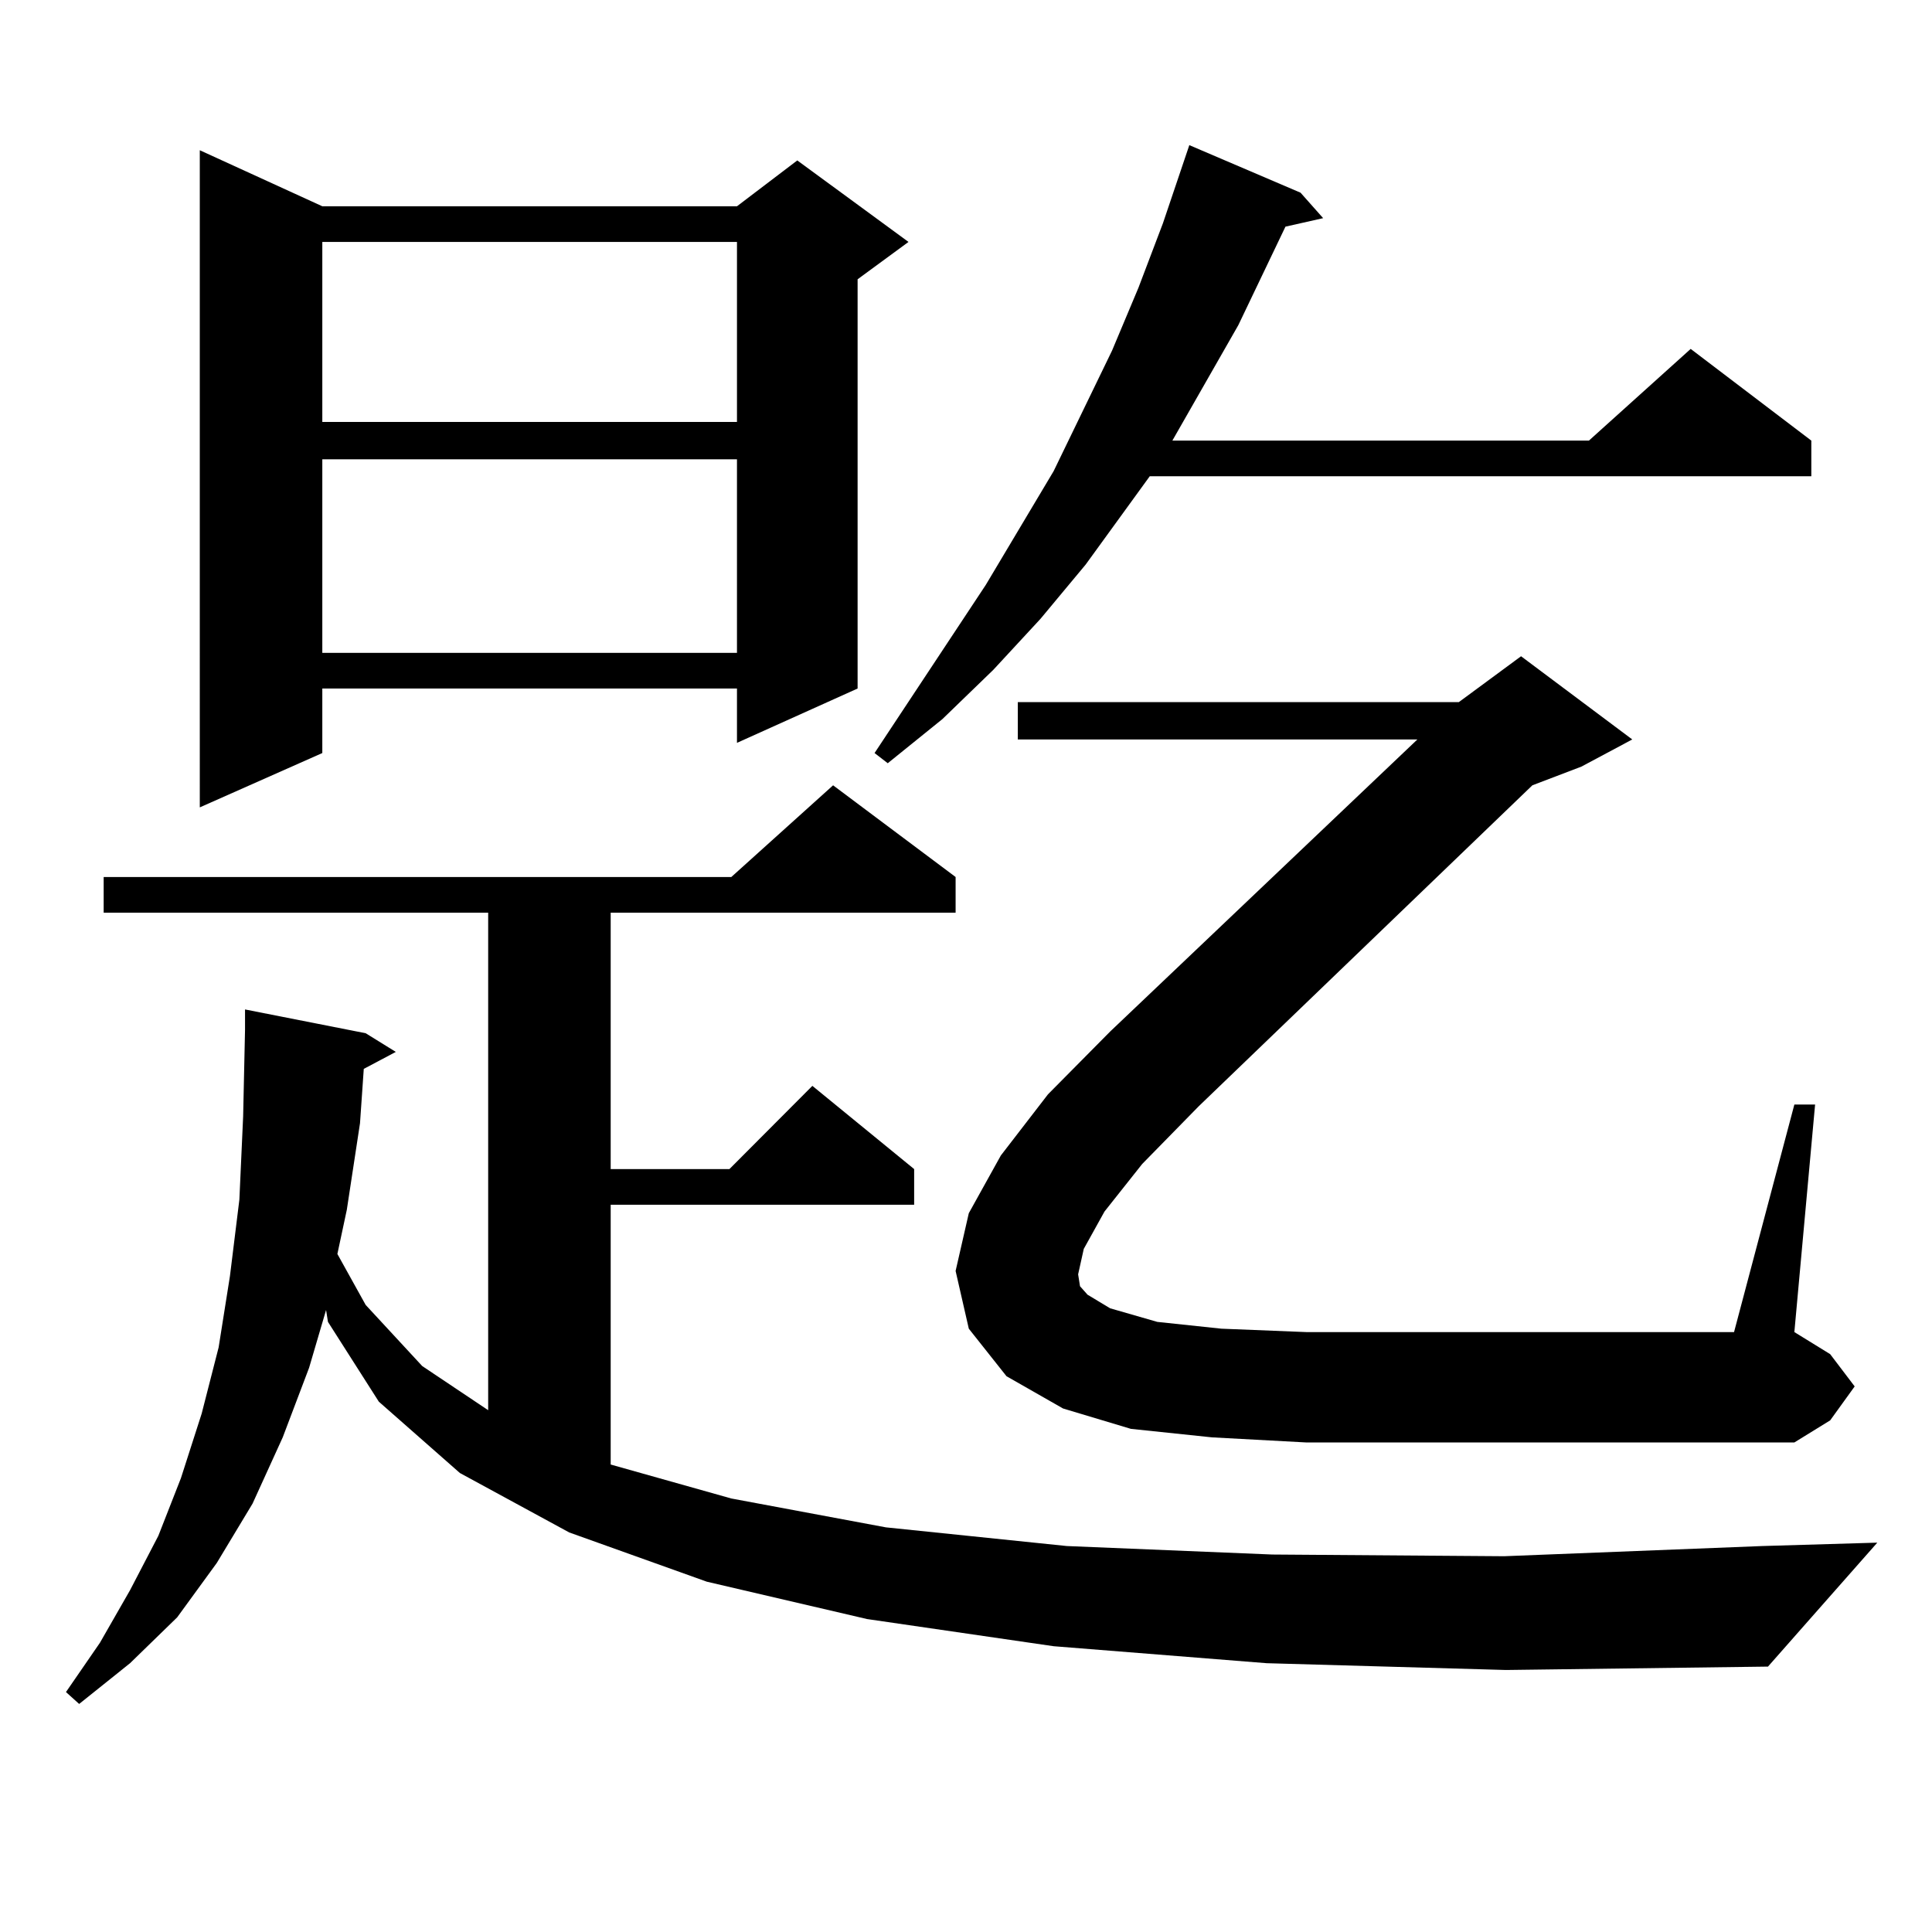 <?xml version="1.0" encoding="utf-8"?>
<!-- Generator: Adobe Illustrator 16.0.0, SVG Export Plug-In . SVG Version: 6.00 Build 0)  -->
<!DOCTYPE svg PUBLIC "-//W3C//DTD SVG 1.1//EN" "http://www.w3.org/Graphics/SVG/1.1/DTD/svg11.dtd">
<svg version="1.1" id="图层_1" xmlns="http://www.w3.org/2000/svg" xmlns:xlink="http://www.w3.org/1999/xlink" x="0px" y="0px"
	 width="1000px" height="1000px" viewBox="0 0 1000 1000" enable-background="new 0 0 1000 1000" xml:space="preserve">
<path d="M655.594,860.867l-110.241-8.789l-96.583-14.063l-82.925-19.336l-71.218-25.488l-56.584-30.762l-41.95-36.914
	l-26.341-41.309l-0.976-6.152l-8.78,29.883l-13.658,36.035l-15.609,34.277l-18.536,30.762l-20.487,28.125l-24.39,23.73
	l-26.341,21.094l-6.829-6.152l17.561-25.488l15.609-27.246l14.634-28.125l11.707-29.883l10.731-33.398l8.78-34.277l5.854-36.914
	l4.878-39.551l1.951-43.066l0.976-44.824v-10.547l62.438,12.305l15.609,9.668l-16.585,8.789l-1.951,28.125l-6.829,44.824
	l-4.878,22.852l14.634,26.367l29.268,31.641l34.146,22.852v-257.52H53.658v-18.457h324.87l52.682-47.461l63.413,47.461v18.457
	H316.09v132.715h61.462l42.926-43.066l52.682,43.066v18.457H316.09v134.473l62.438,17.578l79.998,14.941l93.656,9.668l106.339,4.395
	l119.997,0.879l133.655-5.273l59.511-1.758l-56.584,64.16l-135.606,1.758L655.594,860.867z M166.826,106.766h214.629l31.219-23.73
	l57.56,42.188l-26.341,19.336v211.816L381.455,384.5v-28.125H166.826v33.398l-63.413,28.125V77.762L166.826,106.766z
	 M166.826,125.223v93.164h214.629v-93.164H166.826z M166.826,237.723v100.195h214.629V237.723H166.826z M673.155,99.734
	l11.707,13.184l-19.512,4.395l-24.39,50.977l-34.146,59.766h215.604l52.682-47.461l62.438,47.461v18.457H595.108l-33.17,45.703
	l-23.414,28.125l-24.39,26.367l-26.341,25.488l-28.292,22.852l-6.829-5.273l57.56-87.012l35.121-58.887l30.243-62.402l13.658-32.52
	l12.683-33.398l13.658-40.43L673.155,99.734z M571.694,627.078l-10.731,19.336l-2.927,13.184l0.976,6.152l3.902,4.395l11.707,7.031
	l24.39,7.031l33.17,3.516l43.901,1.758H897.54l31.219-117.773h10.731L928.758,689.48l18.536,11.426l12.683,16.699l-12.683,17.578
	l-18.536,11.426H676.082l-48.779-2.637l-41.95-4.395l-35.121-10.547l-29.268-16.699l-19.512-24.609l-6.829-29.883l6.829-29.883
	l16.585-29.883l24.39-31.641l32.194-32.52l159.021-151.172H526.817v-19.336h228.287l32.194-23.73l57.56,43.066l-26.341,14.063
	l-25.365,9.668L620.473,572.586l-29.268,29.883L571.694,627.078z"/>
</svg>
